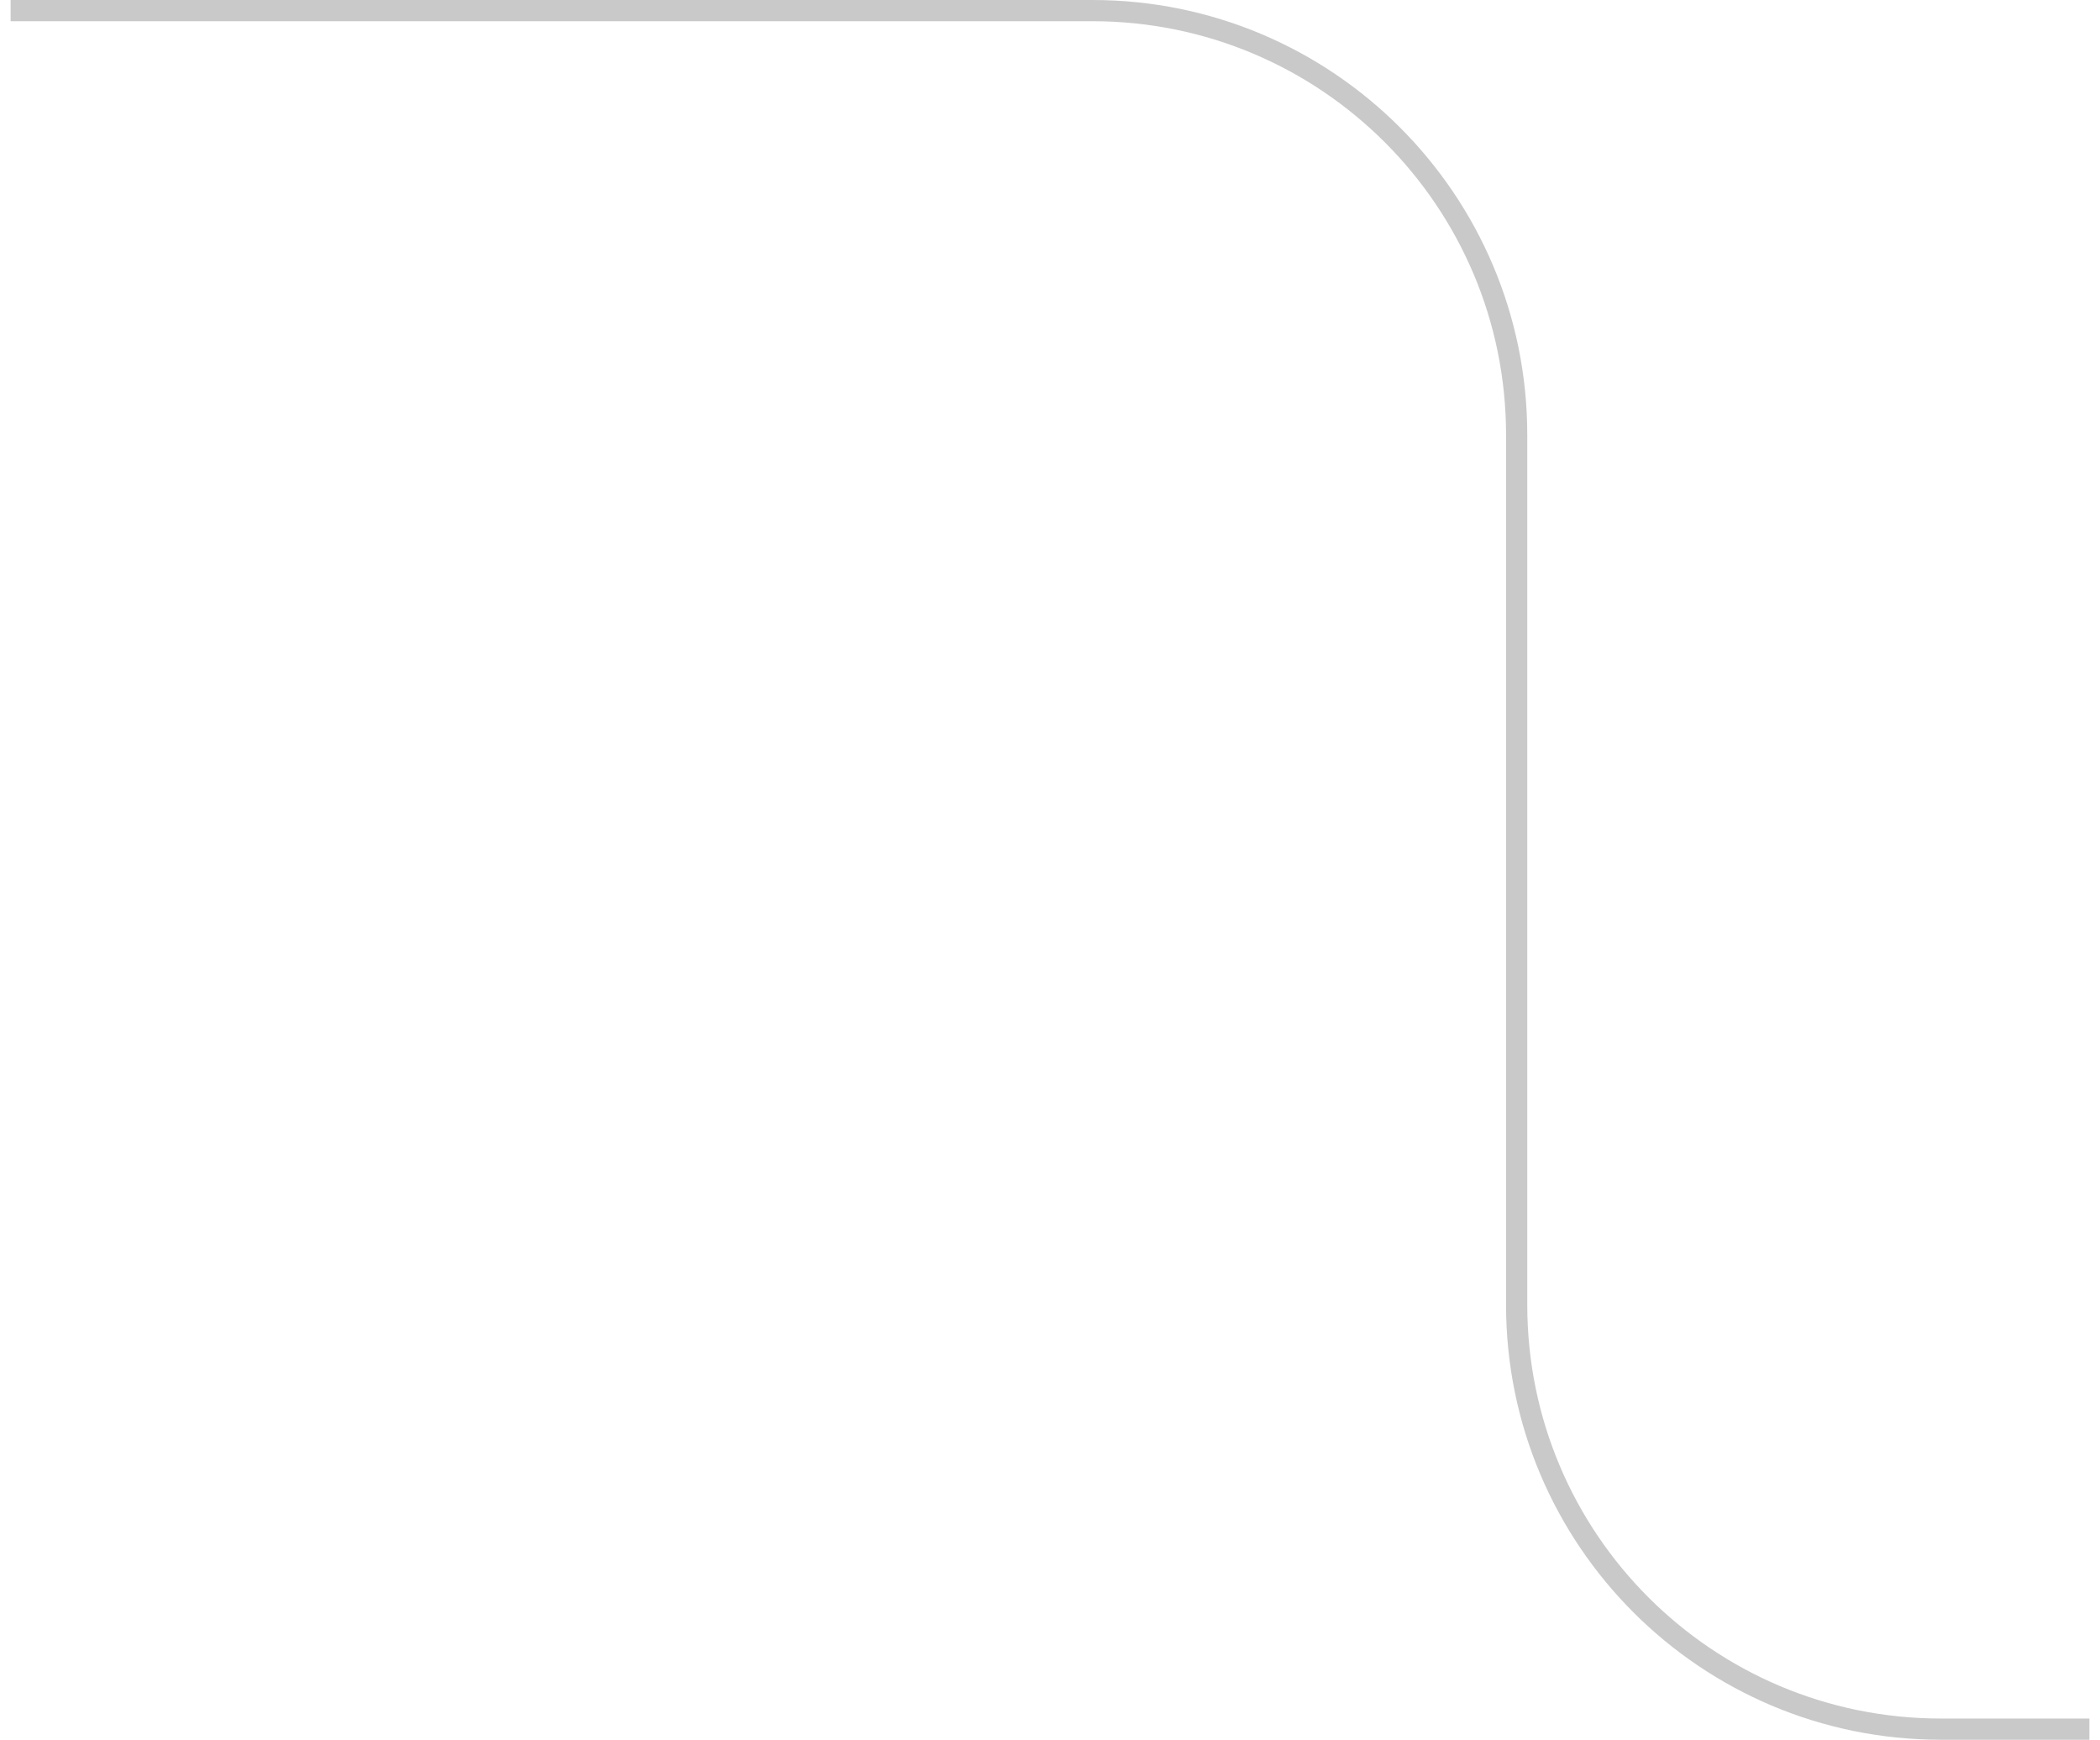 <?xml version="1.0" encoding="UTF-8"?>
<svg xmlns="http://www.w3.org/2000/svg" width="99" height="82" viewBox="0 0 99 82" fill="none">
  <path d="M0.5 0.5H51.5C62.546 0.5 71.5 9.454 71.5 20.5V61.5C71.5 72.546 80.454 81.5 91.5 81.5H98.5" stroke="#C9C9C9"></path>
</svg>
